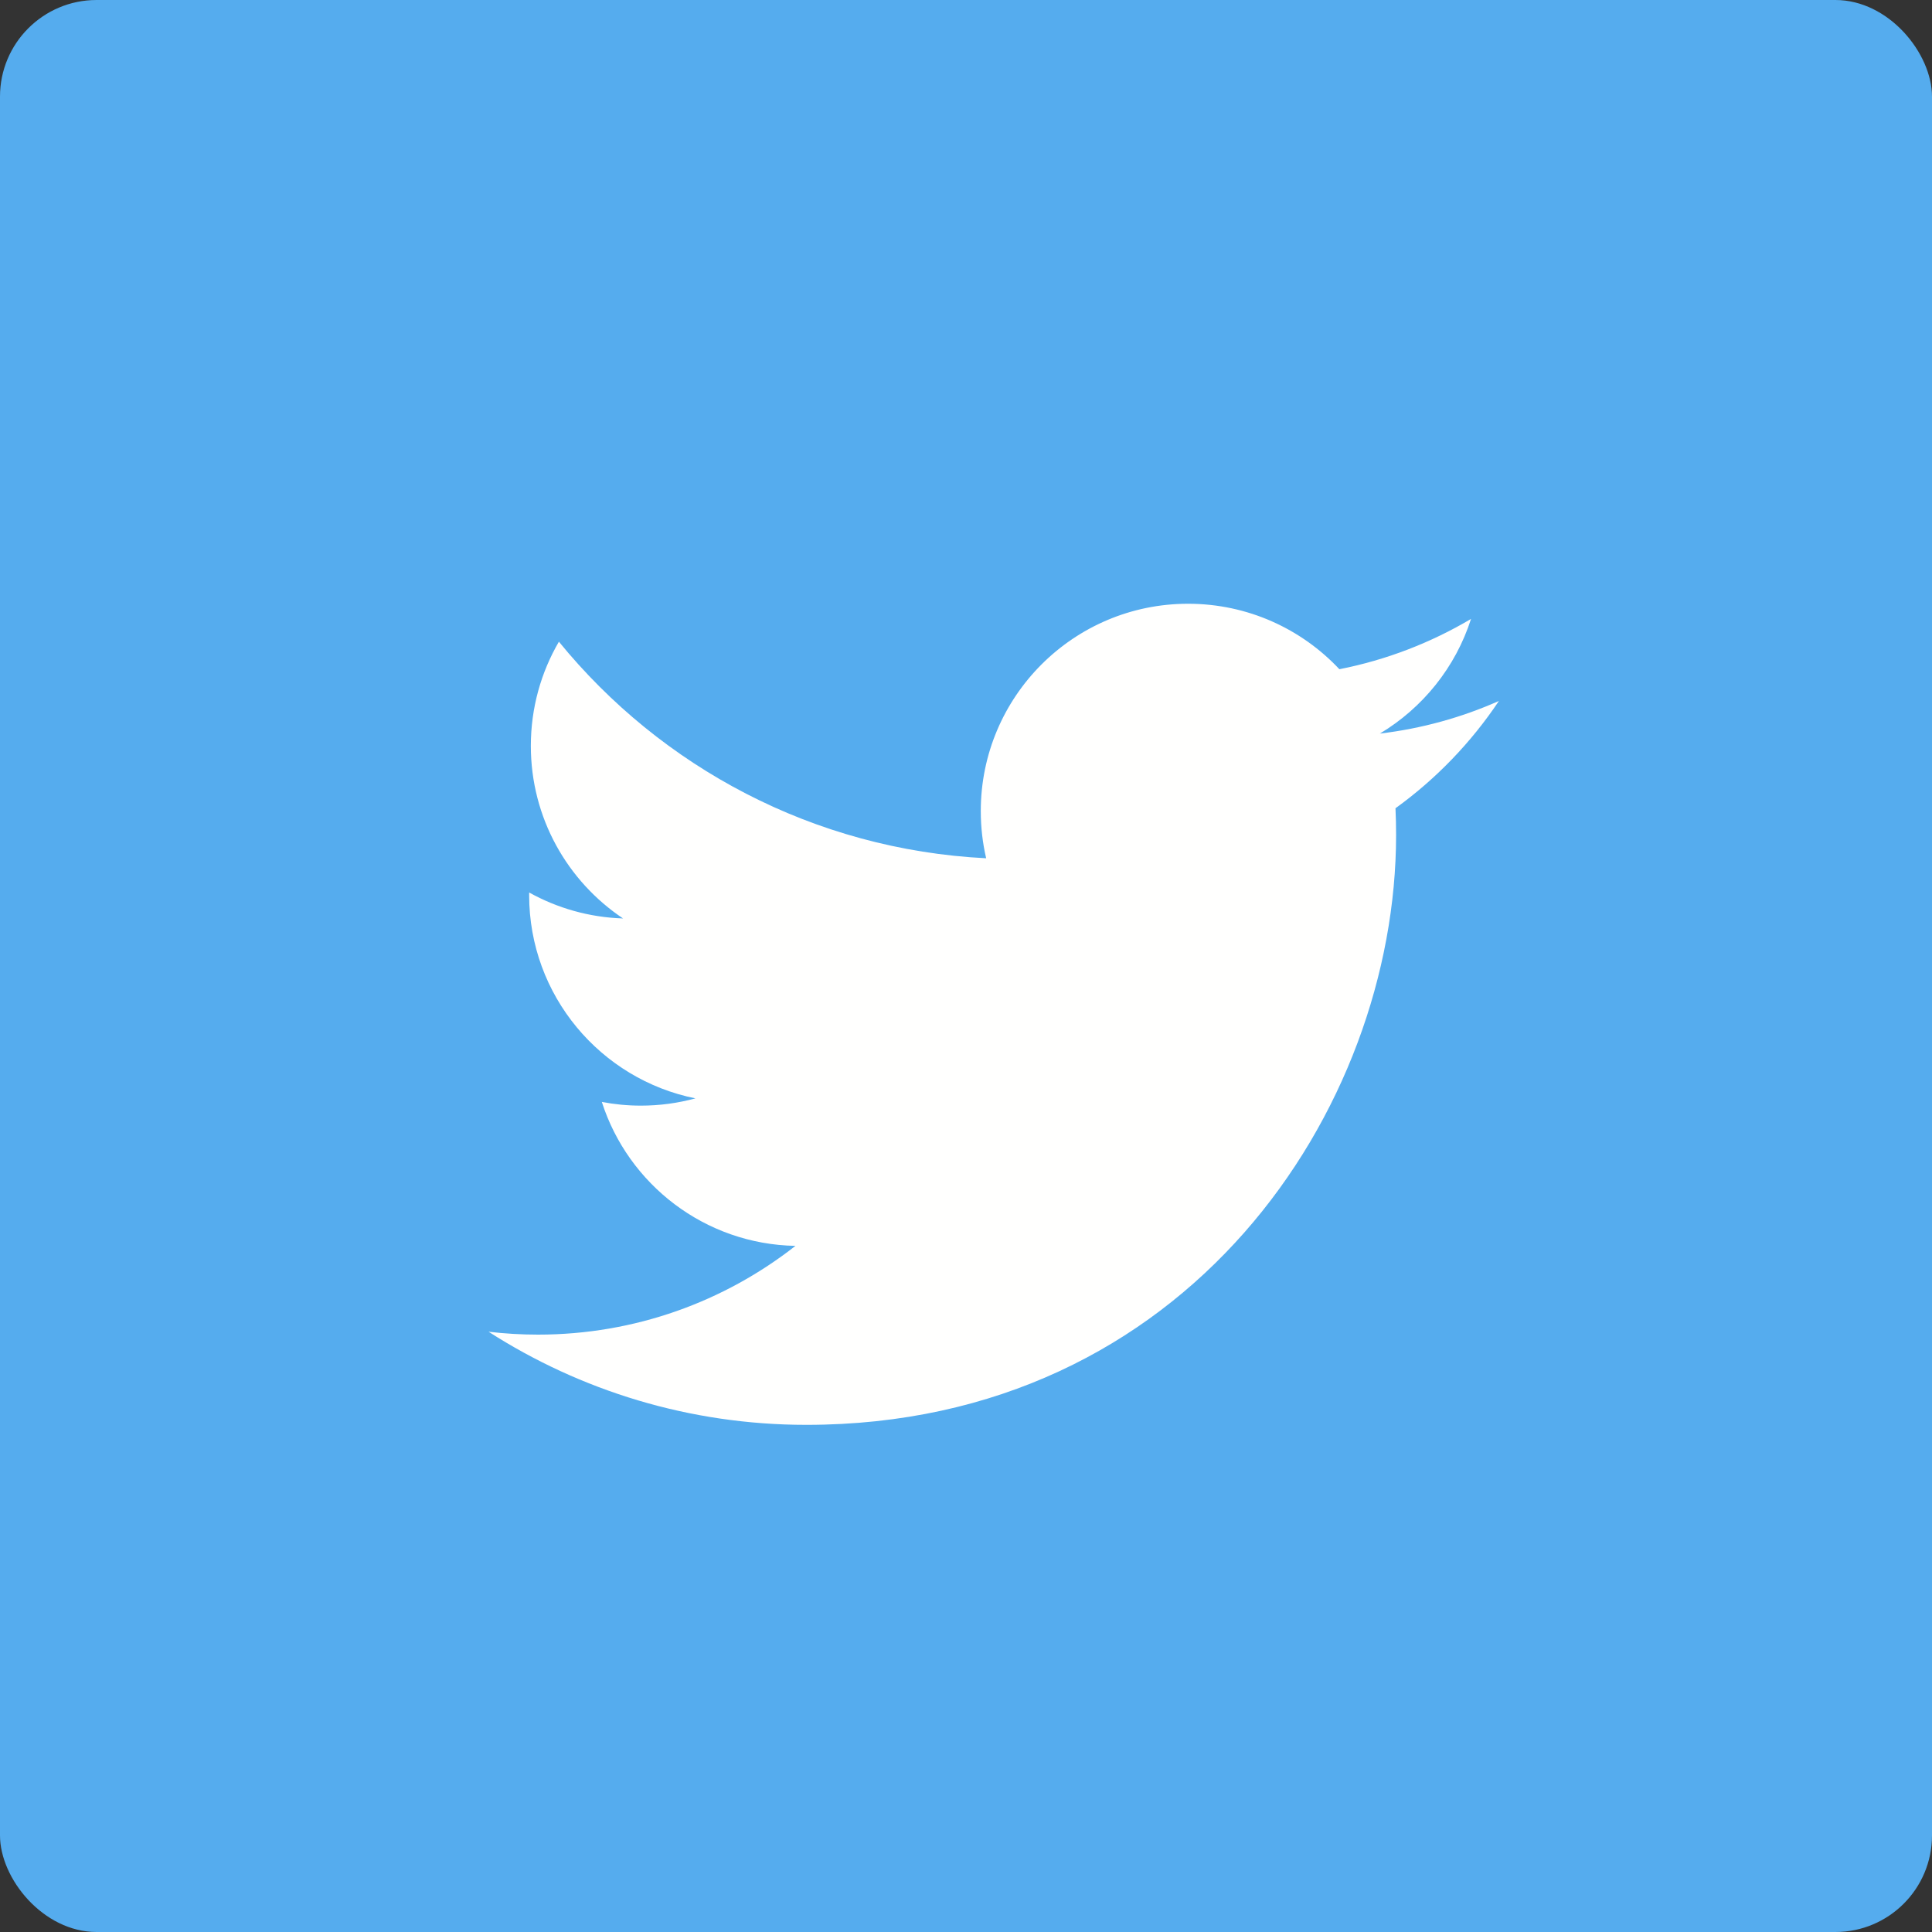 <?xml version="1.0" encoding="UTF-8"?>
<svg width="80px" height="80px" viewBox="0 0 80 80" version="1.1" xmlns="http://www.w3.org/2000/svg" xmlns:xlink="http://www.w3.org/1999/xlink">
    <rect x="0" y="0" width="80" height="80" fill="#333333" stroke="none"/>
    <!-- Generator: Sketch 48.2 (47327) - http://www.bohemiancoding.com/sketch -->
    <title>Group</title>
    <desc>Created with Sketch.</desc>
    <defs></defs>
    <g id="Social-Icon-Footer" stroke="none" stroke-width="1" fill="none" fill-rule="evenodd">
        <g id="Group">
            <rect id="Google-Plus-BG" fill="#55ACEE" x="0" y="0" width="80" height="80" rx="4"></rect>
            <path d="M62.067,29.025 C60.528,29.708 58.874,30.169 57.138,30.376 C58.91,29.314 60.271,27.632 60.912,25.628 C59.253,26.611 57.416,27.326 55.461,27.711 C53.895,26.042 51.665,25 49.196,25 C44.456,25 40.612,28.843 40.612,33.583 C40.612,34.256 40.688,34.911 40.835,35.539 C33.701,35.181 27.376,31.764 23.143,26.571 C22.404,27.839 21.981,29.313 21.981,30.886 C21.981,33.864 23.496,36.491 25.799,38.031 C24.392,37.986 23.069,37.6 21.912,36.957 C21.911,36.993 21.911,37.029 21.911,37.065 C21.911,41.224 24.87,44.693 28.796,45.481 C28.076,45.677 27.318,45.782 26.535,45.782 C25.982,45.782 25.444,45.729 24.92,45.628 C26.012,49.038 29.182,51.52 32.938,51.589 C30,53.891 26.299,55.264 22.278,55.264 C21.585,55.264 20.902,55.223 20.23,55.144 C24.029,57.579 28.541,59 33.388,59 C49.176,59 57.809,45.921 57.809,34.578 C57.809,34.206 57.801,33.836 57.784,33.468 C59.461,32.258 60.917,30.746 62.067,29.025" id="twitter" fill="#FFFFFE"></path>
        </g>
    </g>
</svg>